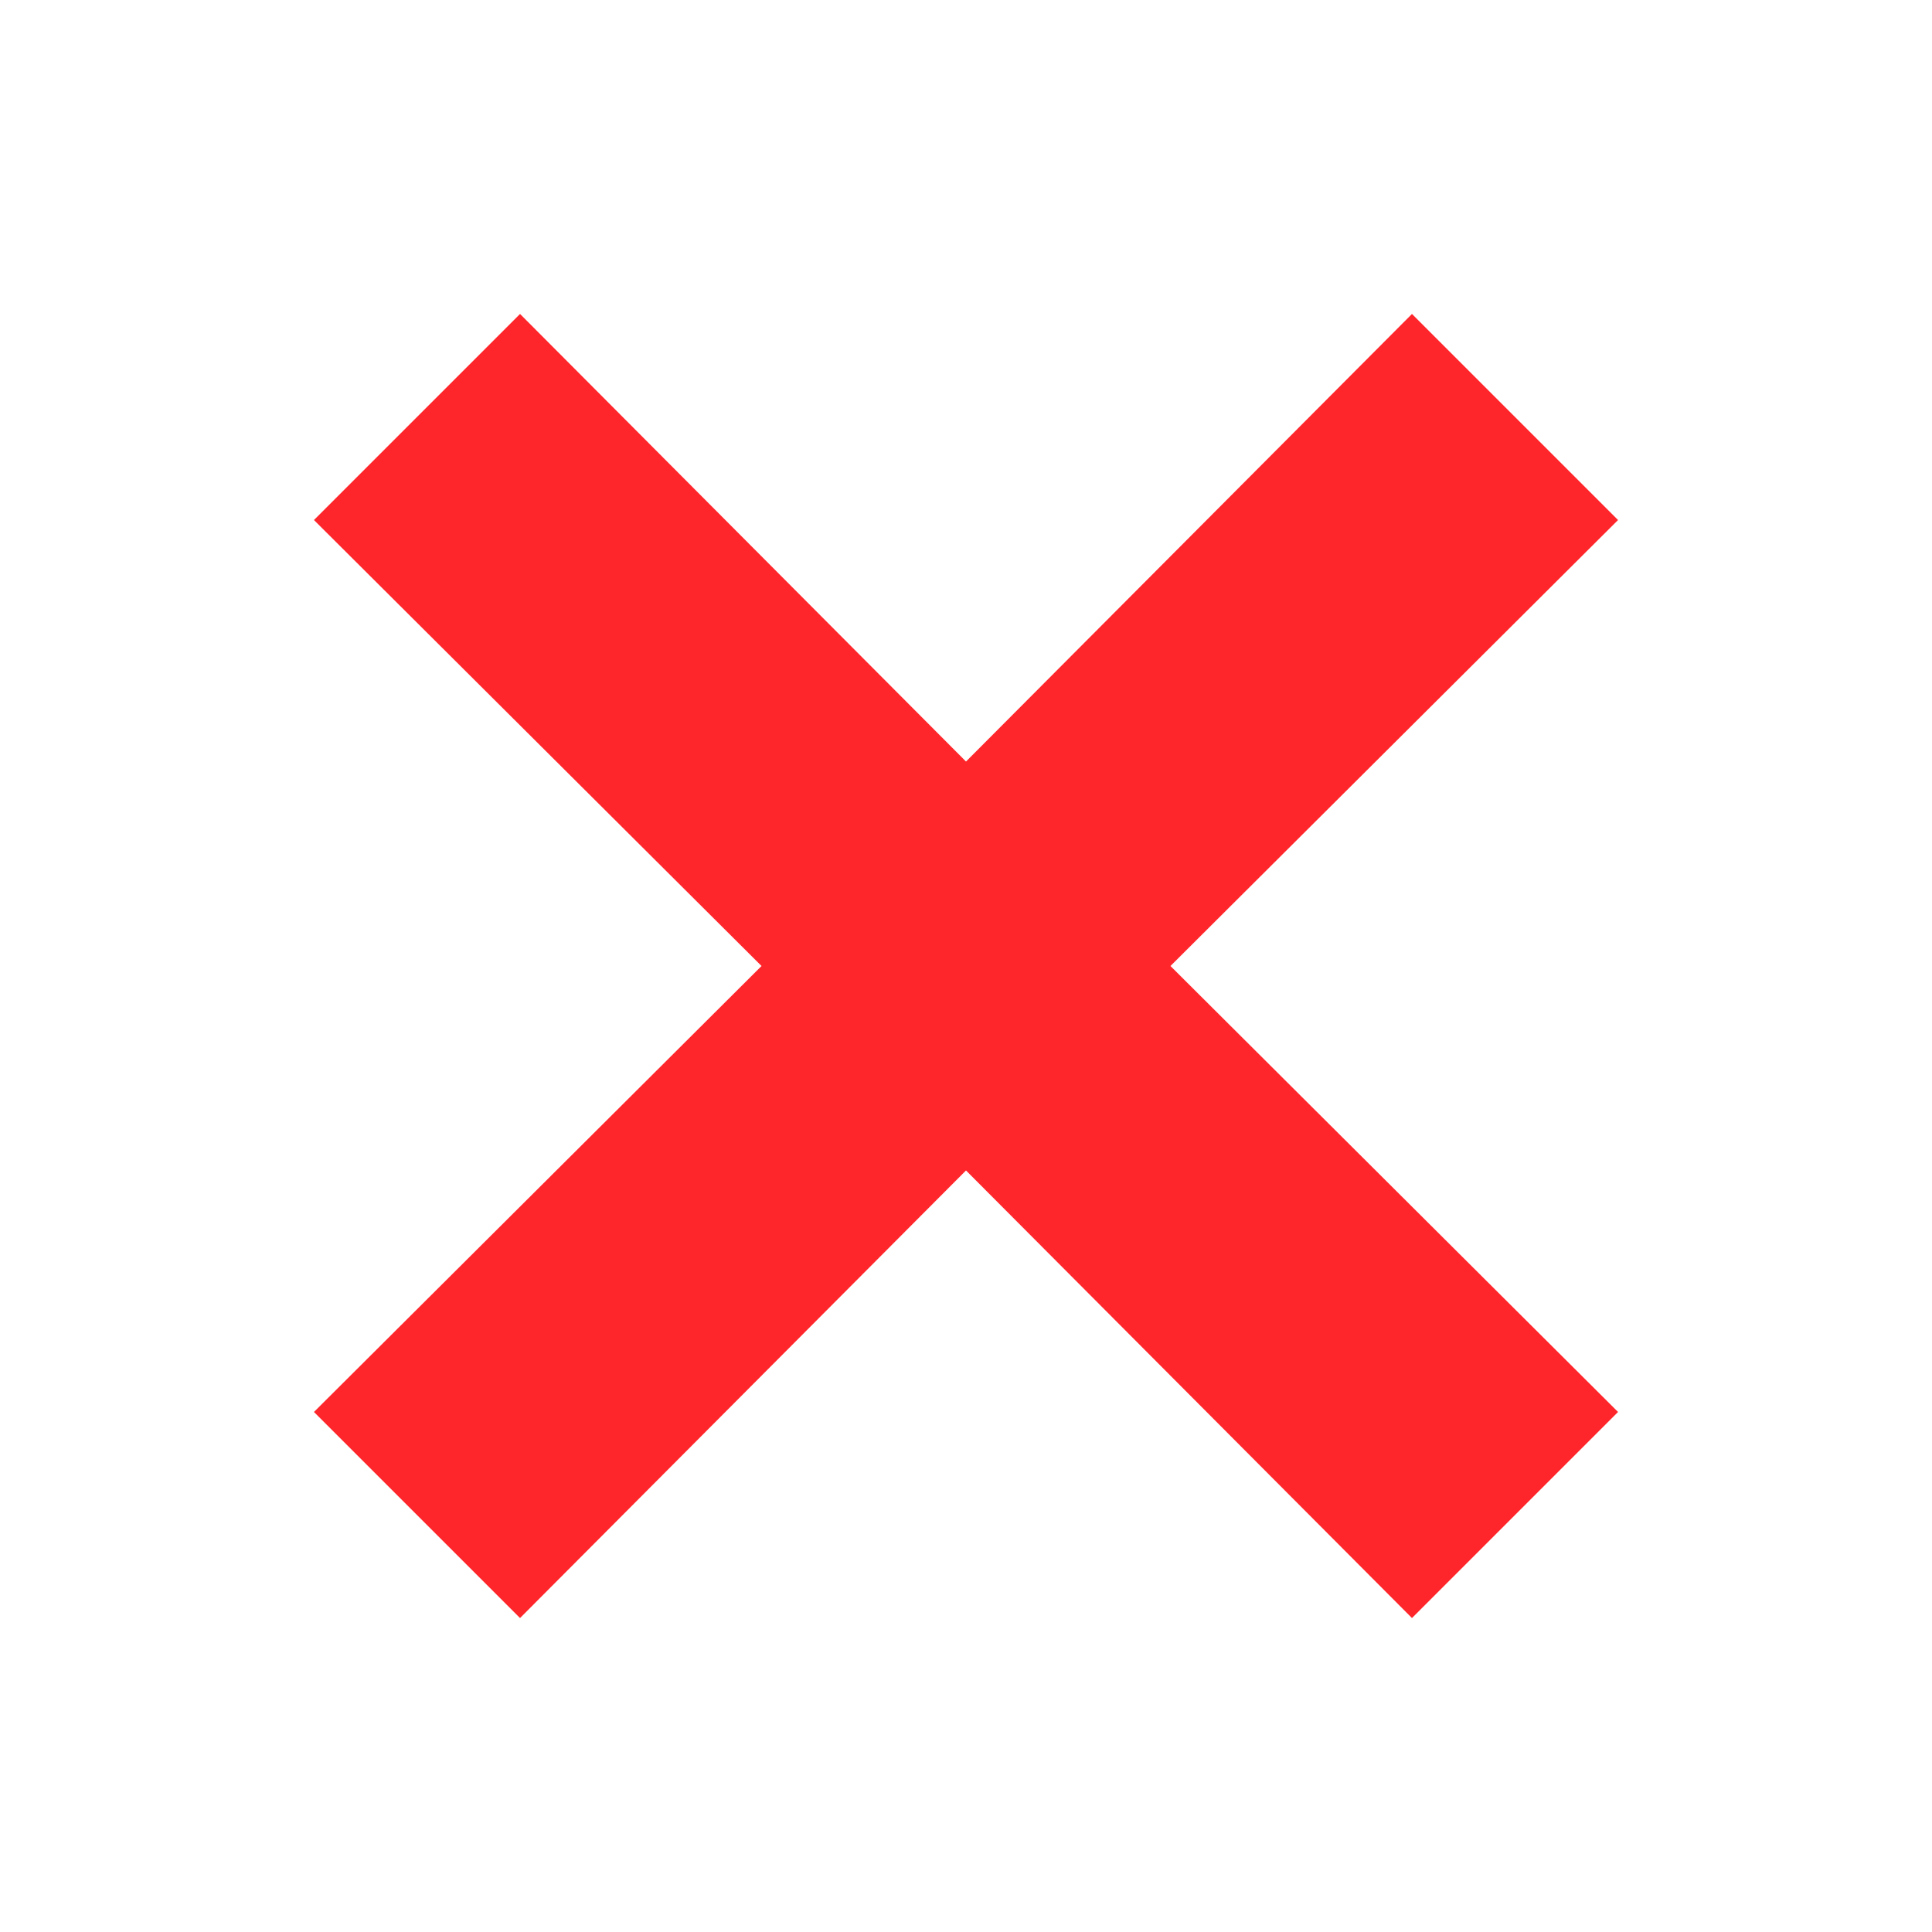 <?xml version="1.0" encoding="utf-8"?>
<!-- Generator: Adobe Illustrator 28.1.0, SVG Export Plug-In . SVG Version: 6.00 Build 0)  -->
<svg version="1.1" id="Isolation_Mode" xmlns="http://www.w3.org/2000/svg" xmlns:xlink="http://www.w3.org/1999/xlink" x="0px"
	 y="0px" viewBox="0 0 12 12" style="enable-background:new 0 0 12 12;" xml:space="preserve">
<style type="text/css">
	.st0{fill:#FF262B;}
</style>
<g>
	<polygon class="st0" points="10.05,3.23 8.77,1.95 6,4.73 3.23,1.95 1.95,3.23 4.73,6 1.95,8.77 3.23,10.05 6,7.27 8.77,10.05 
		10.05,8.77 7.27,6 	"/>
</g>
</svg>
